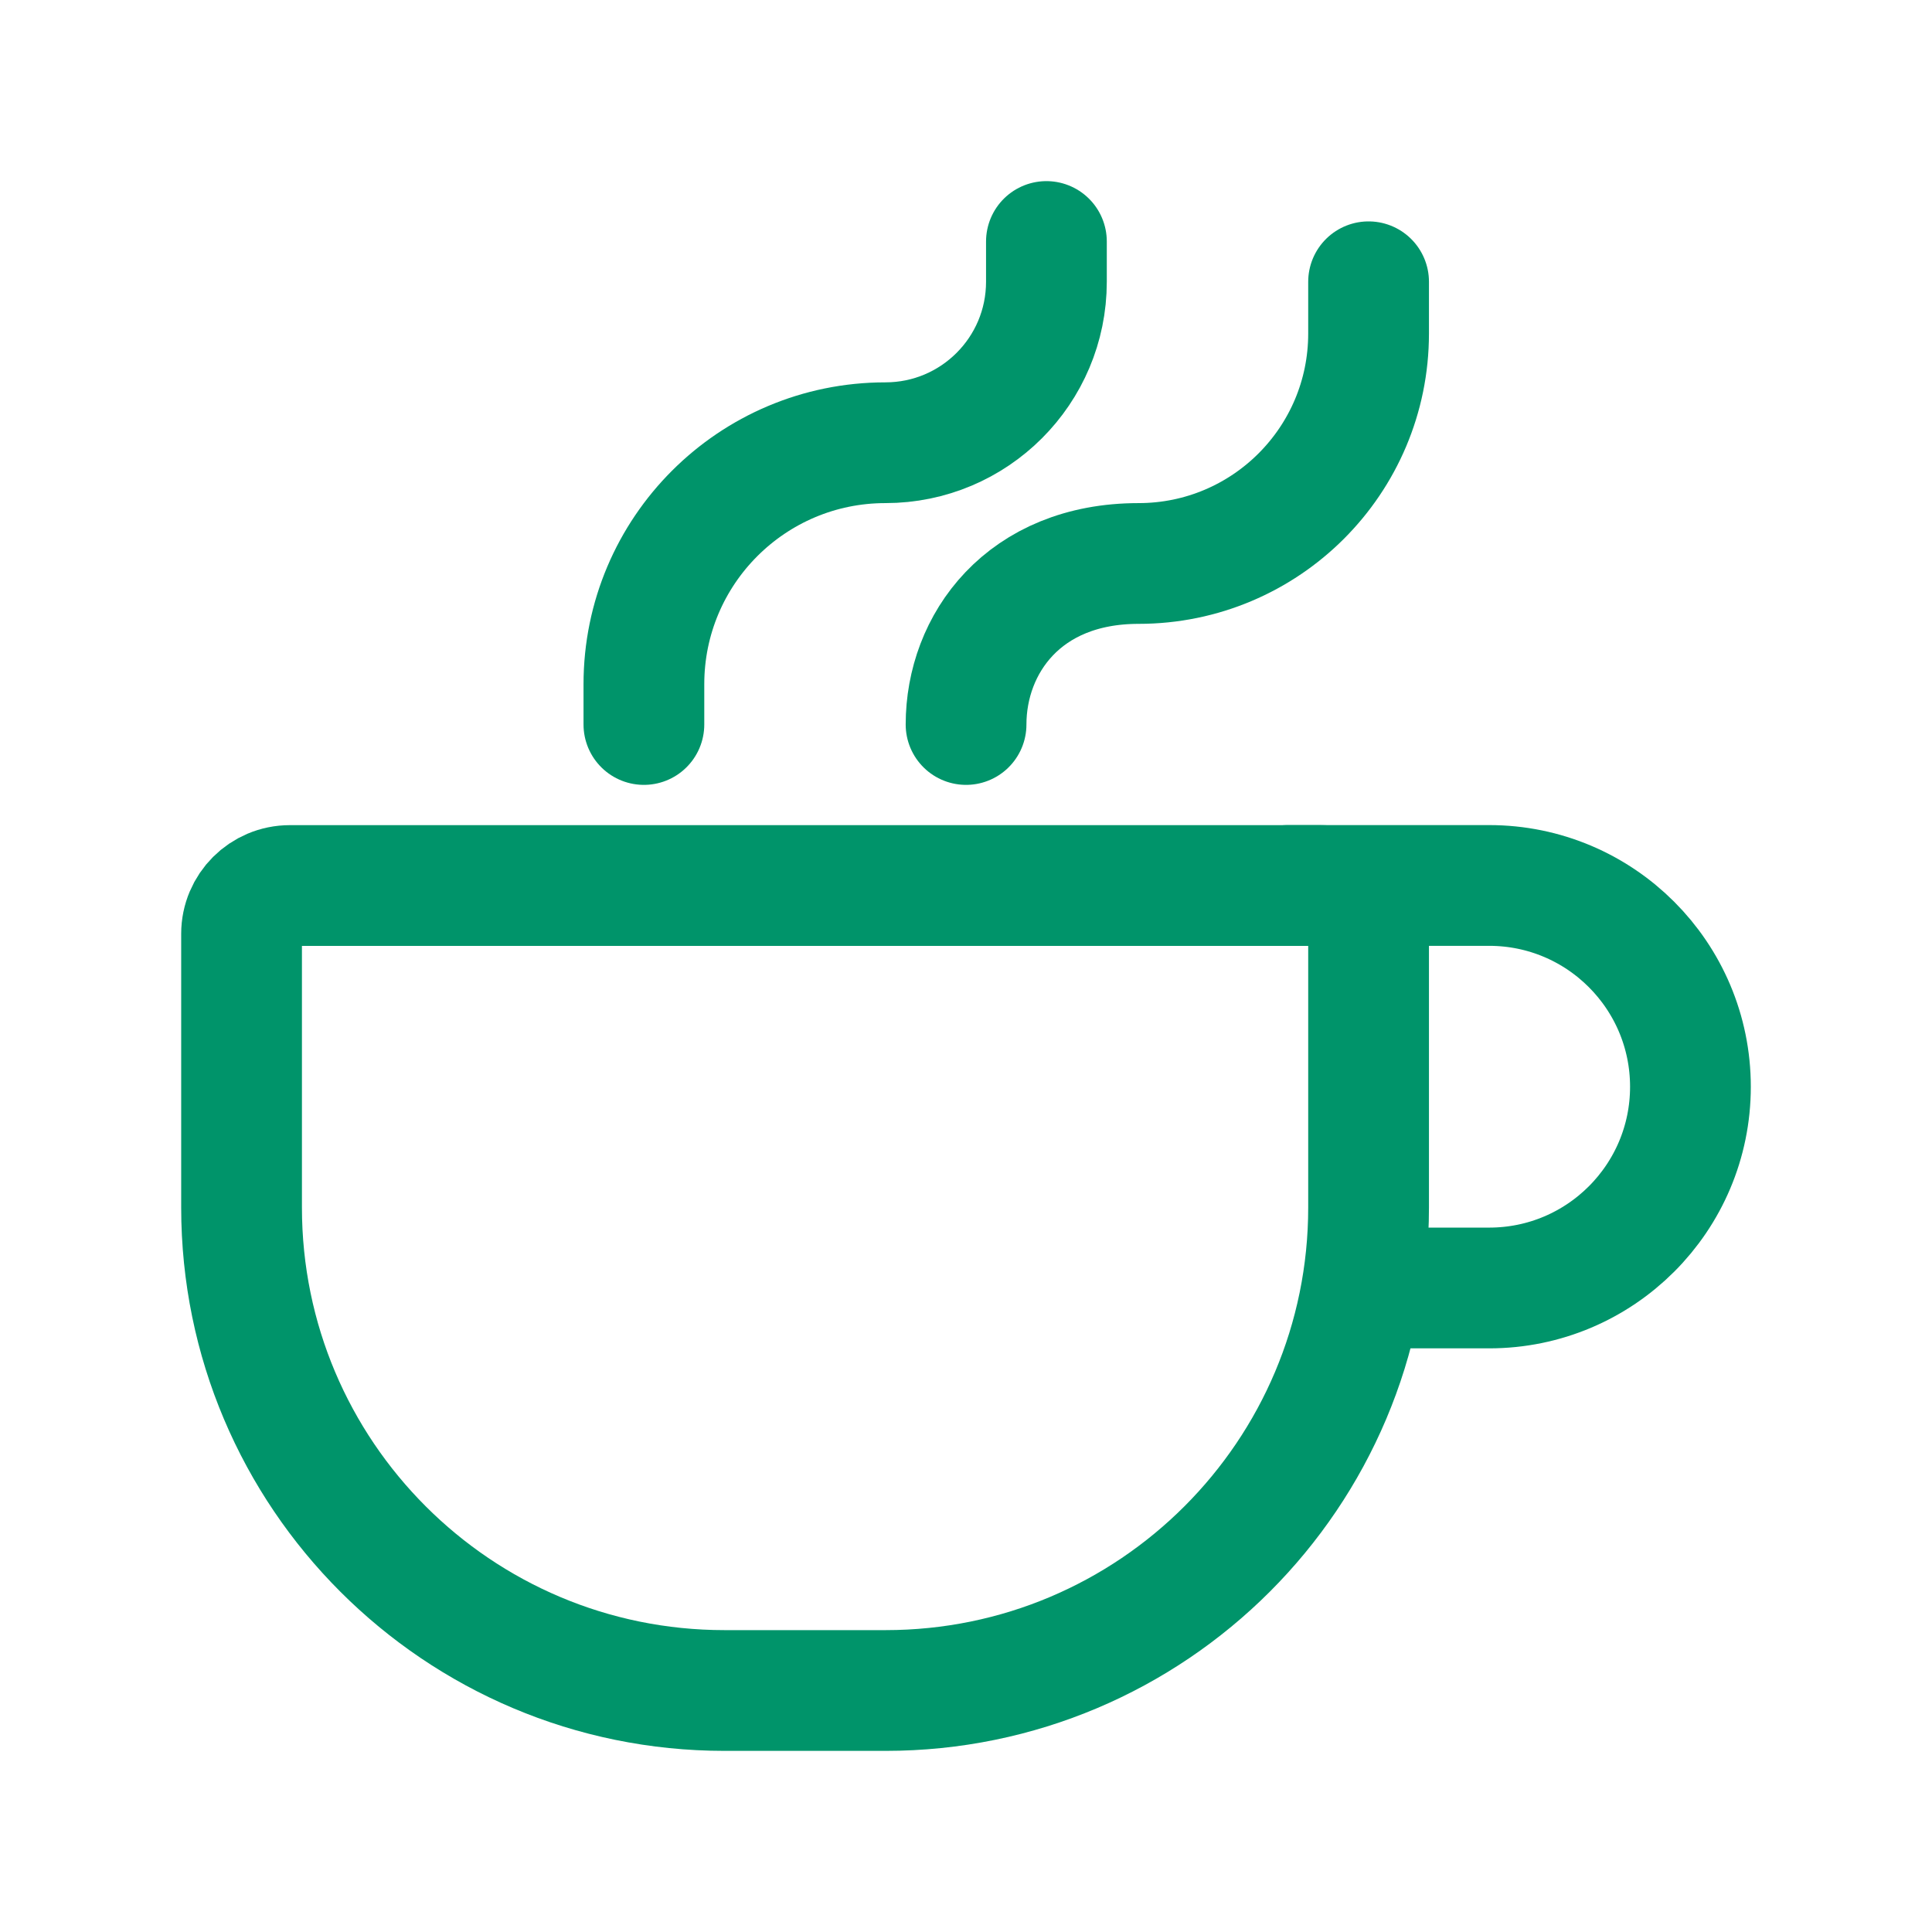 <svg xmlns="http://www.w3.org/2000/svg" width="32" height="32" viewBox="0 0 32 32" fill="none">
  <path d="M22.668 15.467V20C22.668 24.418 19.086 28 14.668 28H12.001C7.583 28 4.001 24.418 4.001 20V15.467C4.001 15.025 4.359 14.667 4.801 14.667H21.868C22.31 14.667 22.668 15.025 22.668 15.467Z" stroke="#00946A" stroke-width="2" stroke-linecap="round" stroke-linejoin="round"/>
  <path d="M16.001 12C16.001 10.666 16.954 9.333 18.858 9.333V9.333C20.962 9.333 22.668 7.628 22.668 5.524V4.667" stroke="#00946A" stroke-width="2" stroke-linecap="round" stroke-linejoin="round"/>
  <path d="M10.665 12V11.333C10.665 9.124 12.456 7.333 14.665 7.333V7.333C16.138 7.333 17.332 6.139 17.332 4.667V4" stroke="#00946A" stroke-width="2" stroke-linecap="round" stroke-linejoin="round"/>
  <path d="M21.332 14.666H24.665C26.506 14.666 27.999 16.159 27.999 18C27.999 19.841 26.506 21.333 24.665 21.333H22.665" stroke="#00946A" stroke-width="2" stroke-linecap="round" stroke-linejoin="round"/>
</svg>